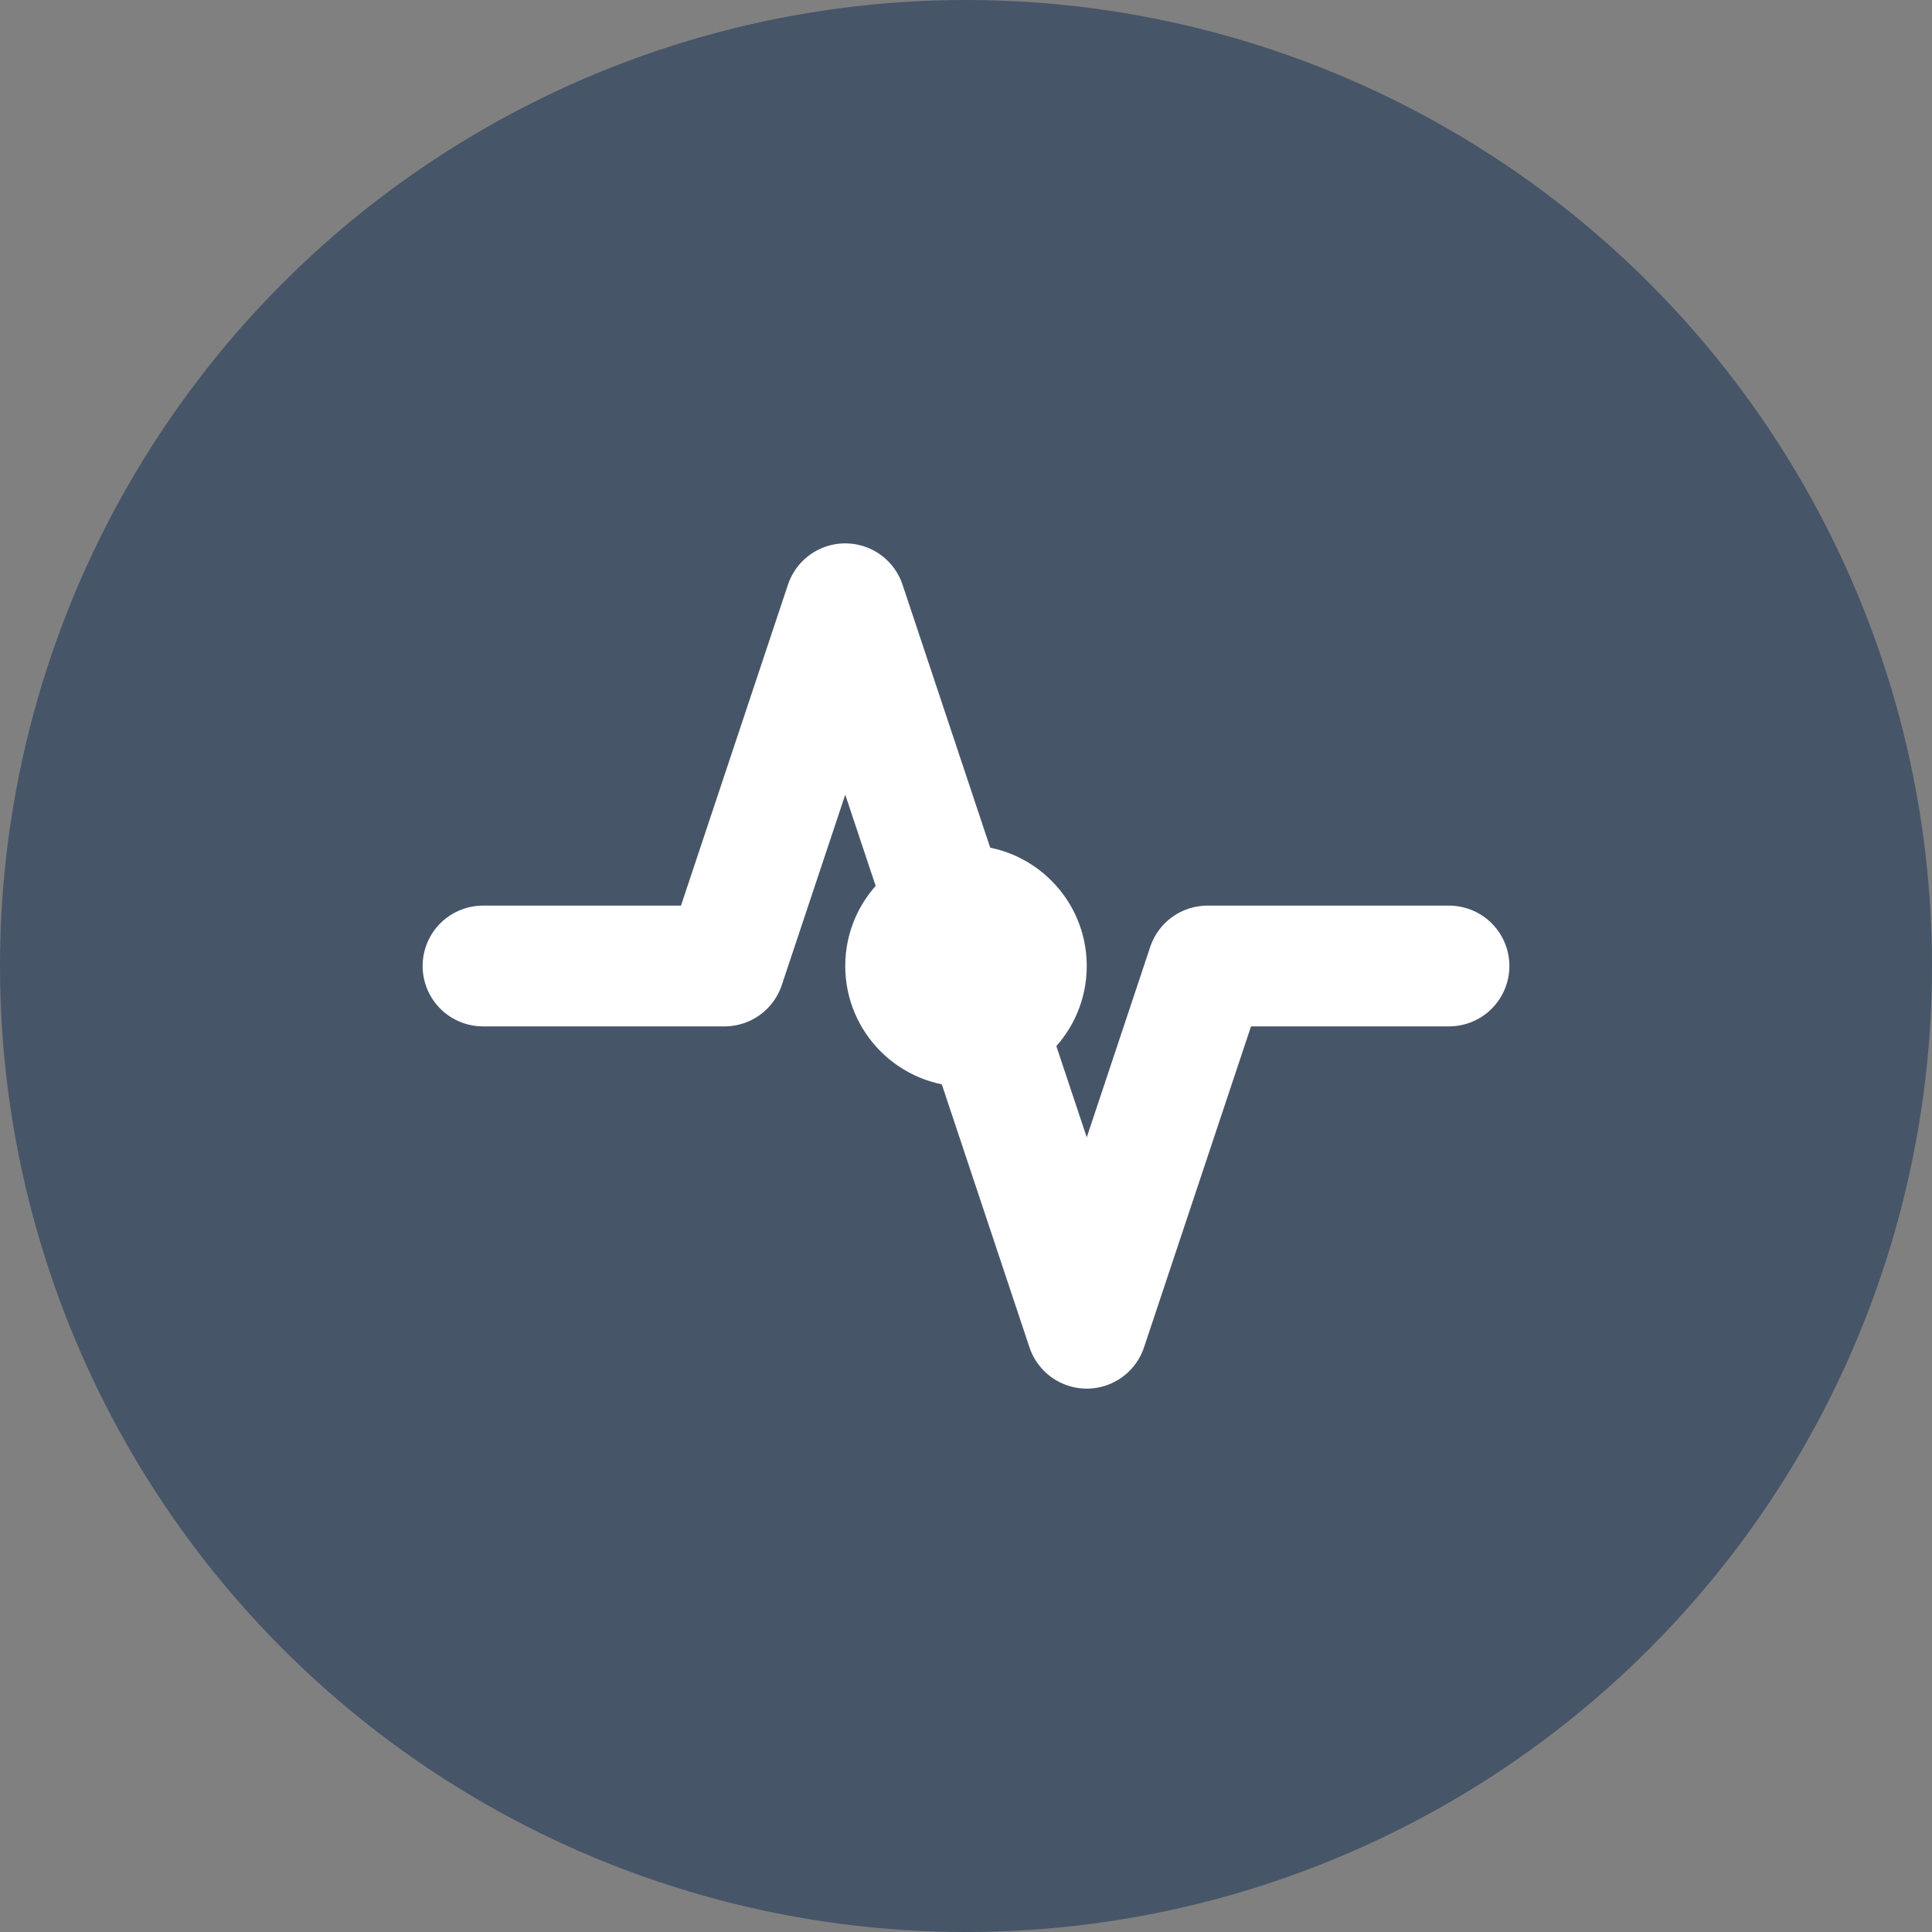 <svg xmlns="http://www.w3.org/2000/svg" viewBox="0 0 32 32" fill="none">
  <rect x="0" y="0" width="32" height="32" fill="#808080" stroke="none"/>
  <circle cx="16" cy="16" r="16" fill="#475569"/>
  <path d="M8 16h4l2-6 4 12 2-6h4" stroke="white" stroke-width="2" stroke-linecap="round" stroke-linejoin="round" fill="none"/>
  <circle cx="16" cy="16" r="2" fill="white"/>
</svg>